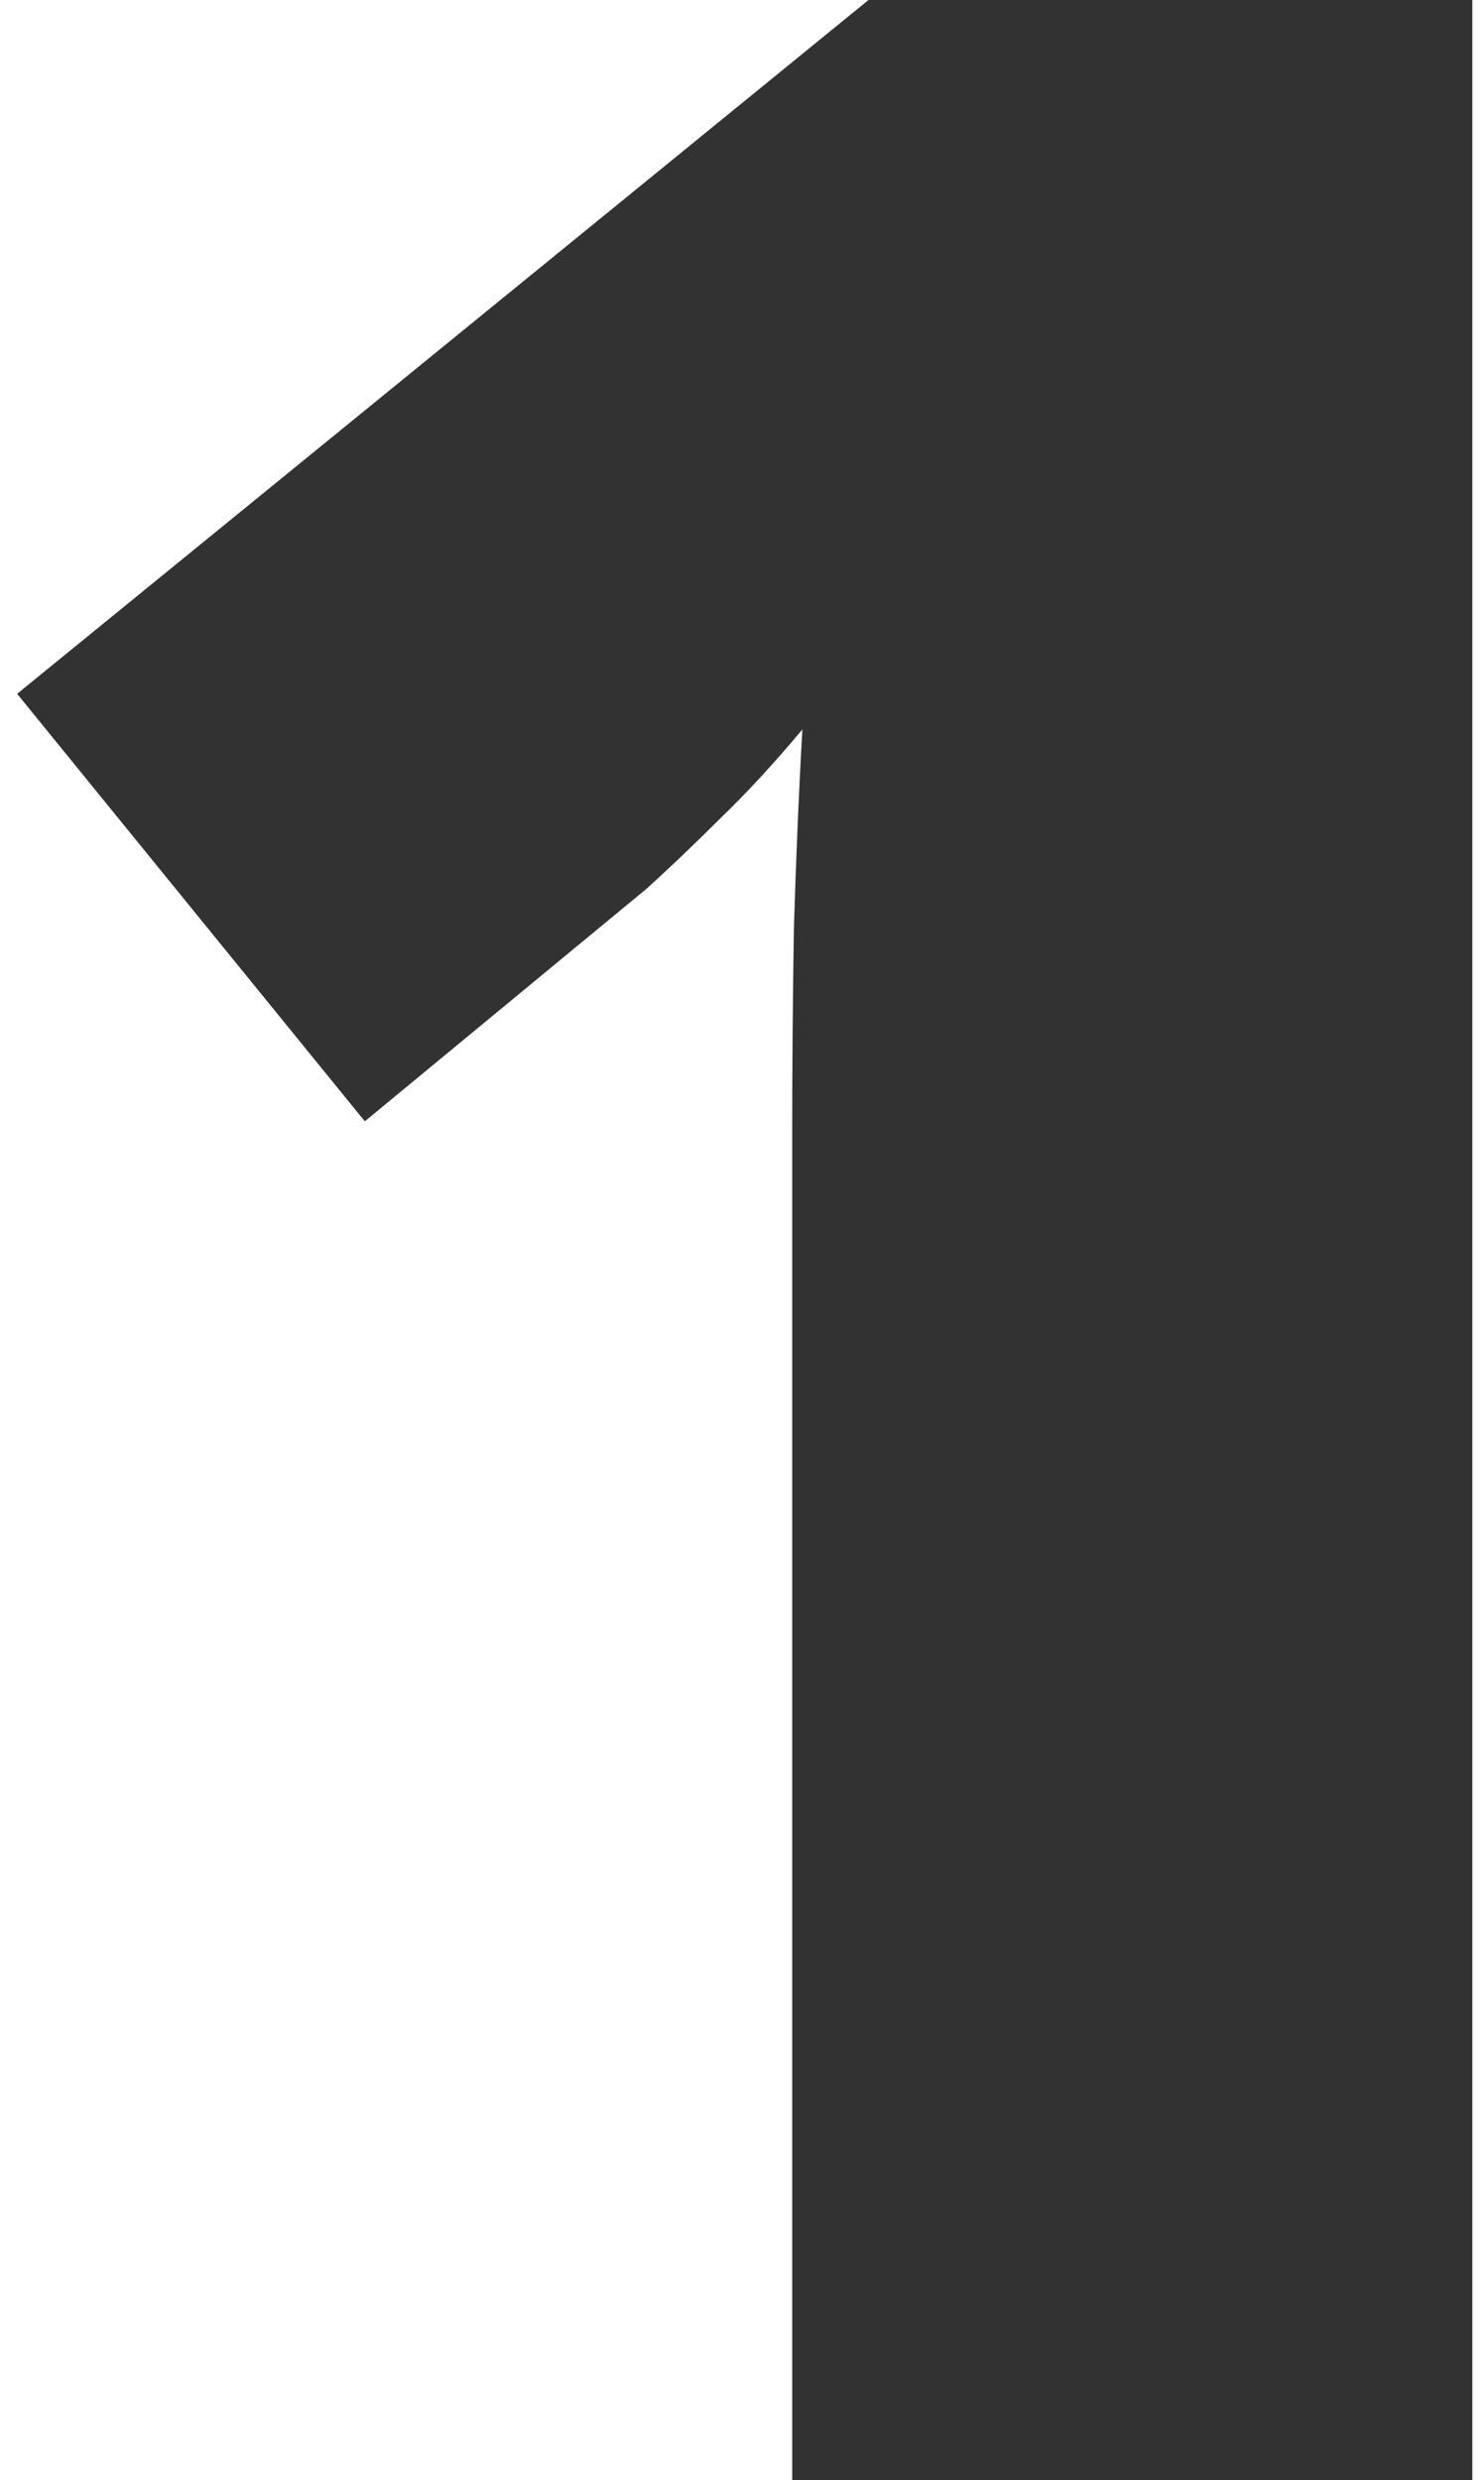 <svg width="79" height="132" viewBox="0 0 79 132" fill="none" xmlns="http://www.w3.org/2000/svg">
<path d="M78.378 132H42.173V66.722C42.173 65.518 42.173 63.321 42.173 60.131C42.173 56.881 42.203 53.299 42.263 49.387C42.384 45.474 42.534 41.953 42.715 38.823C41.15 40.689 39.675 42.284 38.291 43.608C36.966 44.933 35.672 46.166 34.408 47.31L19.421 59.68L0.912 36.927L46.236 -0.001H78.378V132Z" fill="#323232"/>
</svg>
